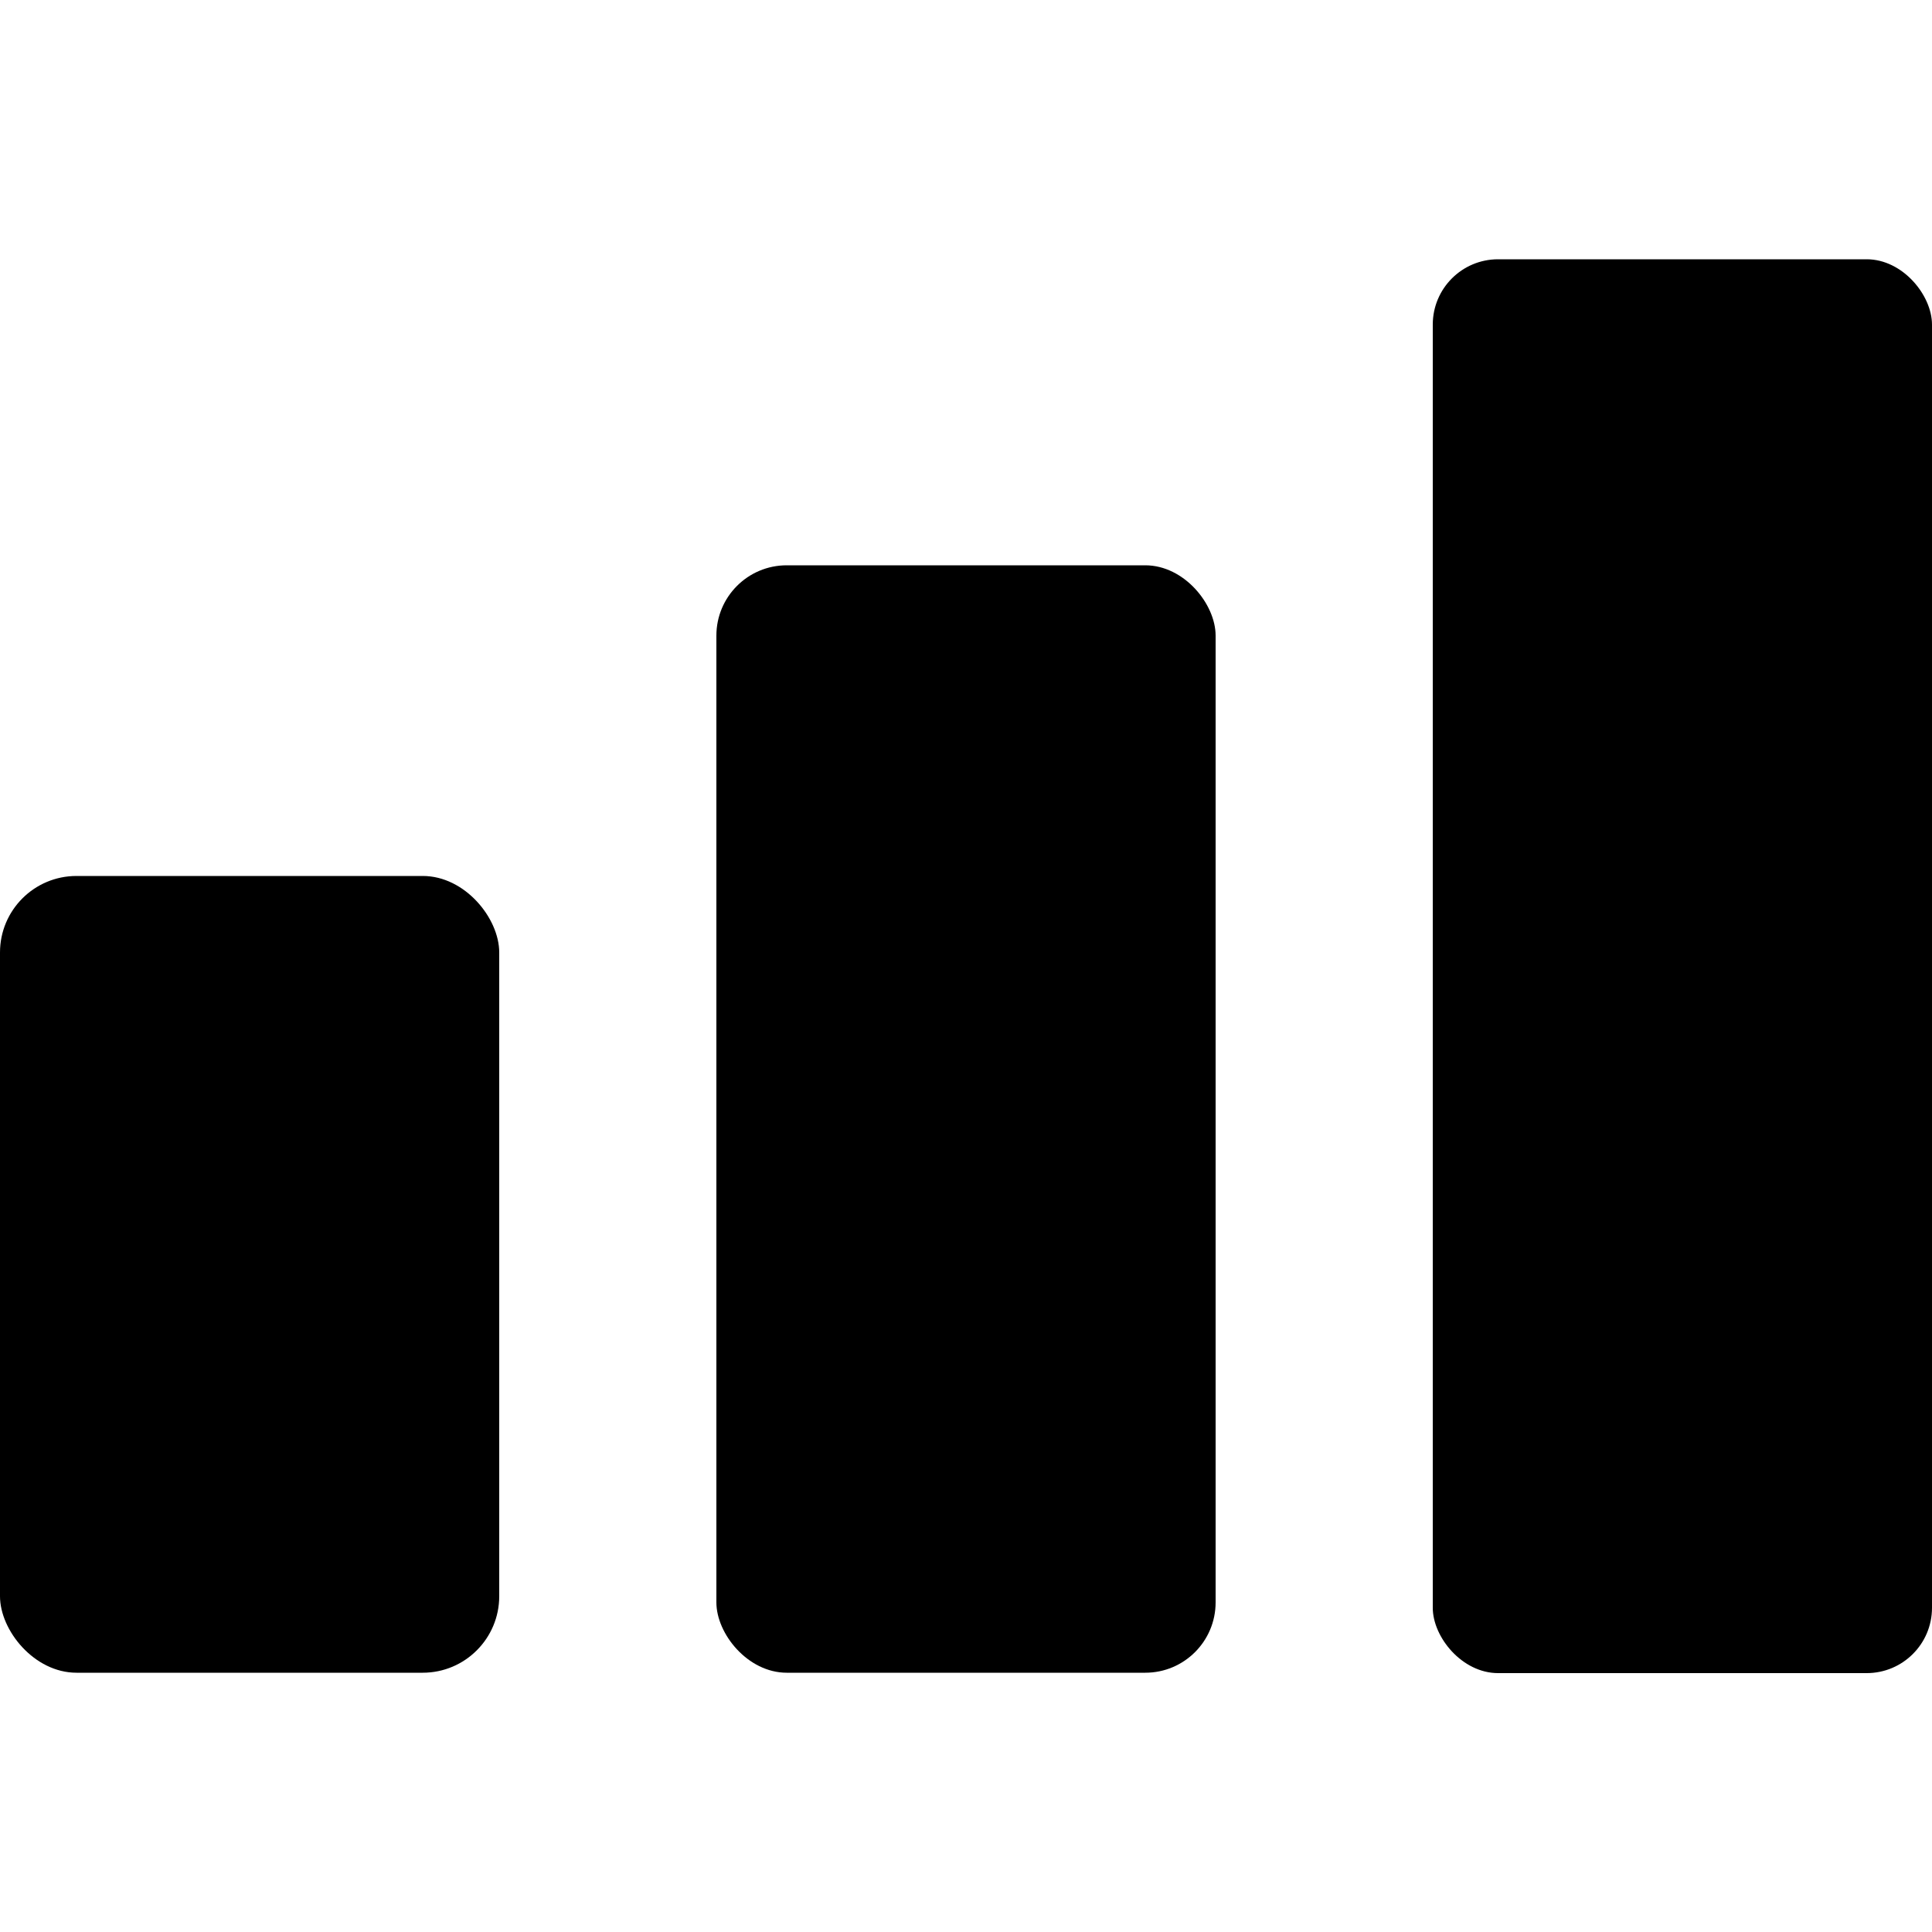 <svg id="Layer_1" data-name="Layer 1" xmlns="http://www.w3.org/2000/svg" viewBox="0 0 50 50"><rect y="22.67" width="12.92" height="20.62" rx="1.98"/><rect x="18.54" y="14.63" width="12.92" height="28.66" rx="1.82"/><rect x="37.08" y="6.71" width="12.92" height="36.59" rx="1.69"/></svg>